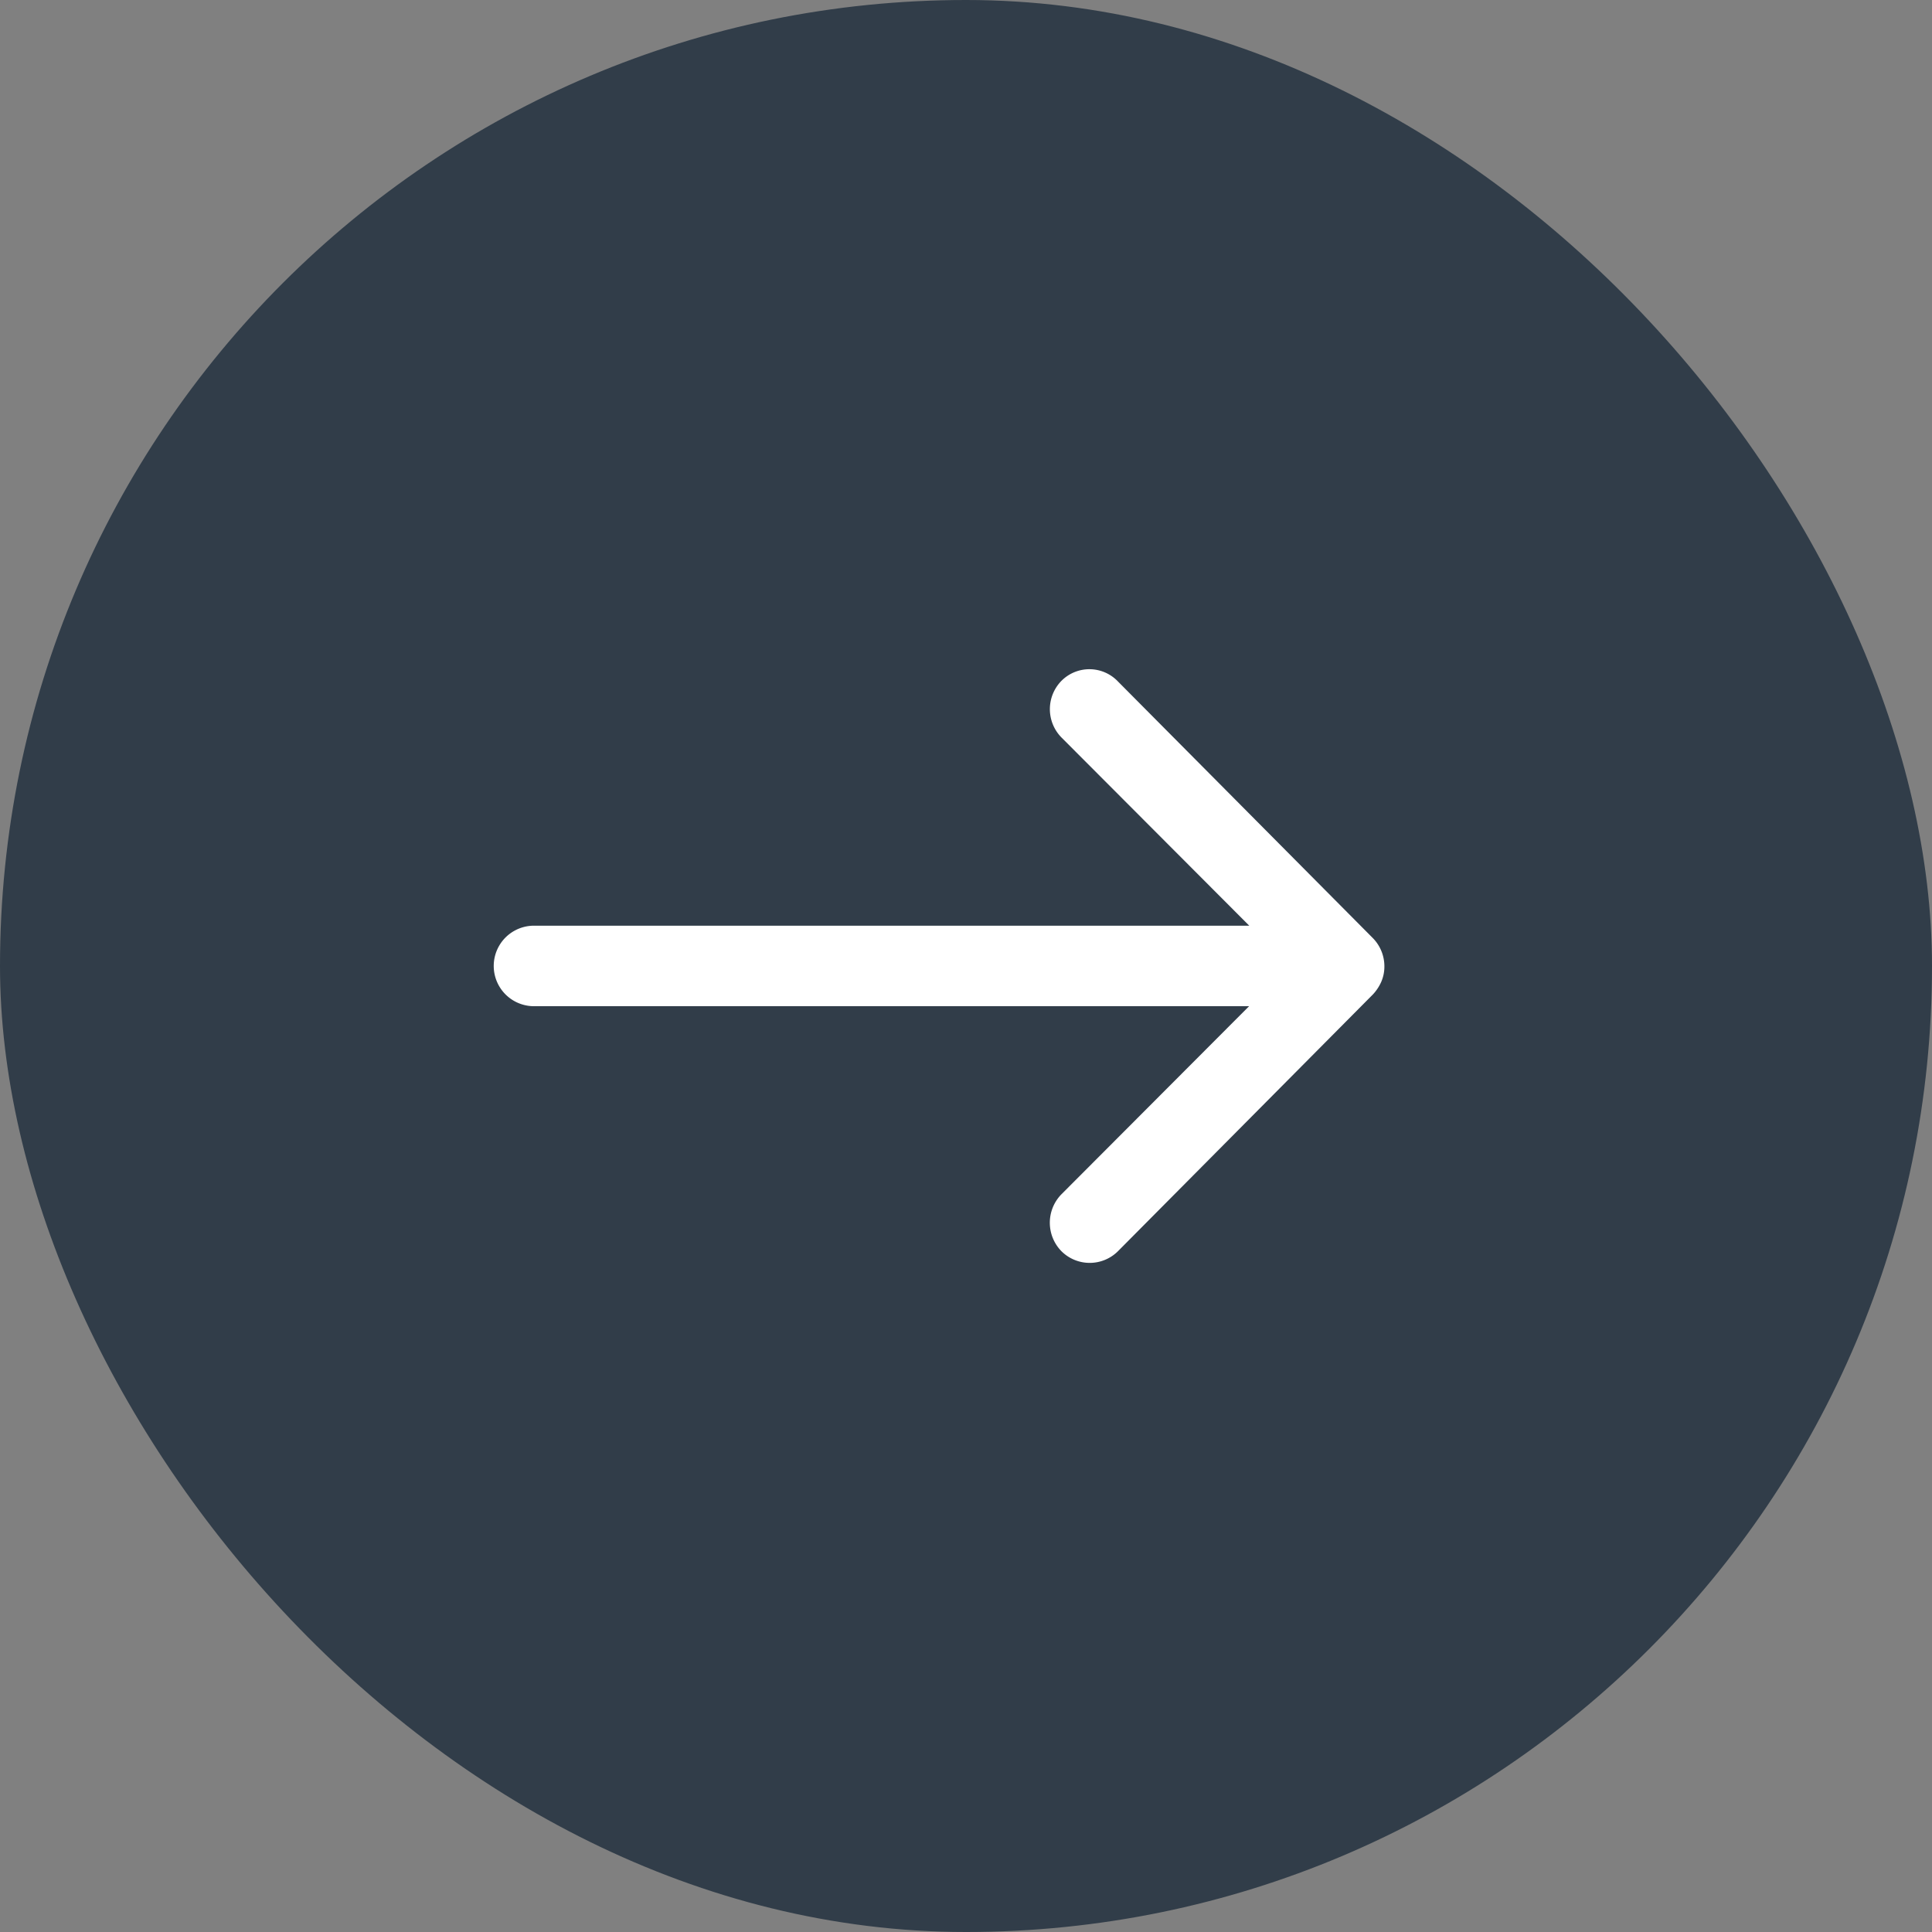 <svg xmlns="http://www.w3.org/2000/svg" width="36" height="36" viewBox="0 0 36 36">
  <rect x="0" y="0" width="36" height="36" fill="#808080" stroke="none"/>
  <g id="Group_16" data-name="Group 16" transform="translate(-355 -799)">
    <g id="Group_120" data-name="Group 120">
      <rect id="Rectangle_25" data-name="Rectangle 25" width="36" height="36" rx="18" transform="translate(355 799)" fill="#313d49"/>
      <path id="Icon_ionic-ios-arrow-round-forward" data-name="Icon ionic-ios-arrow-round-forward" d="M18.452,11.463a.753.753,0,0,0-.006,1.06l3.5,3.508H8.618a.749.749,0,0,0,0,1.5H21.943l-3.5,3.508a.758.758,0,0,0,.006,1.06.746.746,0,0,0,1.054-.006l4.747-4.781h0a.841.841,0,0,0,.156-.236.715.715,0,0,0,.058-.288.751.751,0,0,0-.213-.524L19.5,11.481A.734.734,0,0,0,18.452,11.463Z" transform="translate(356.332 800.218)" fill="#fff"/>
    </g>
  </g>
</svg>
